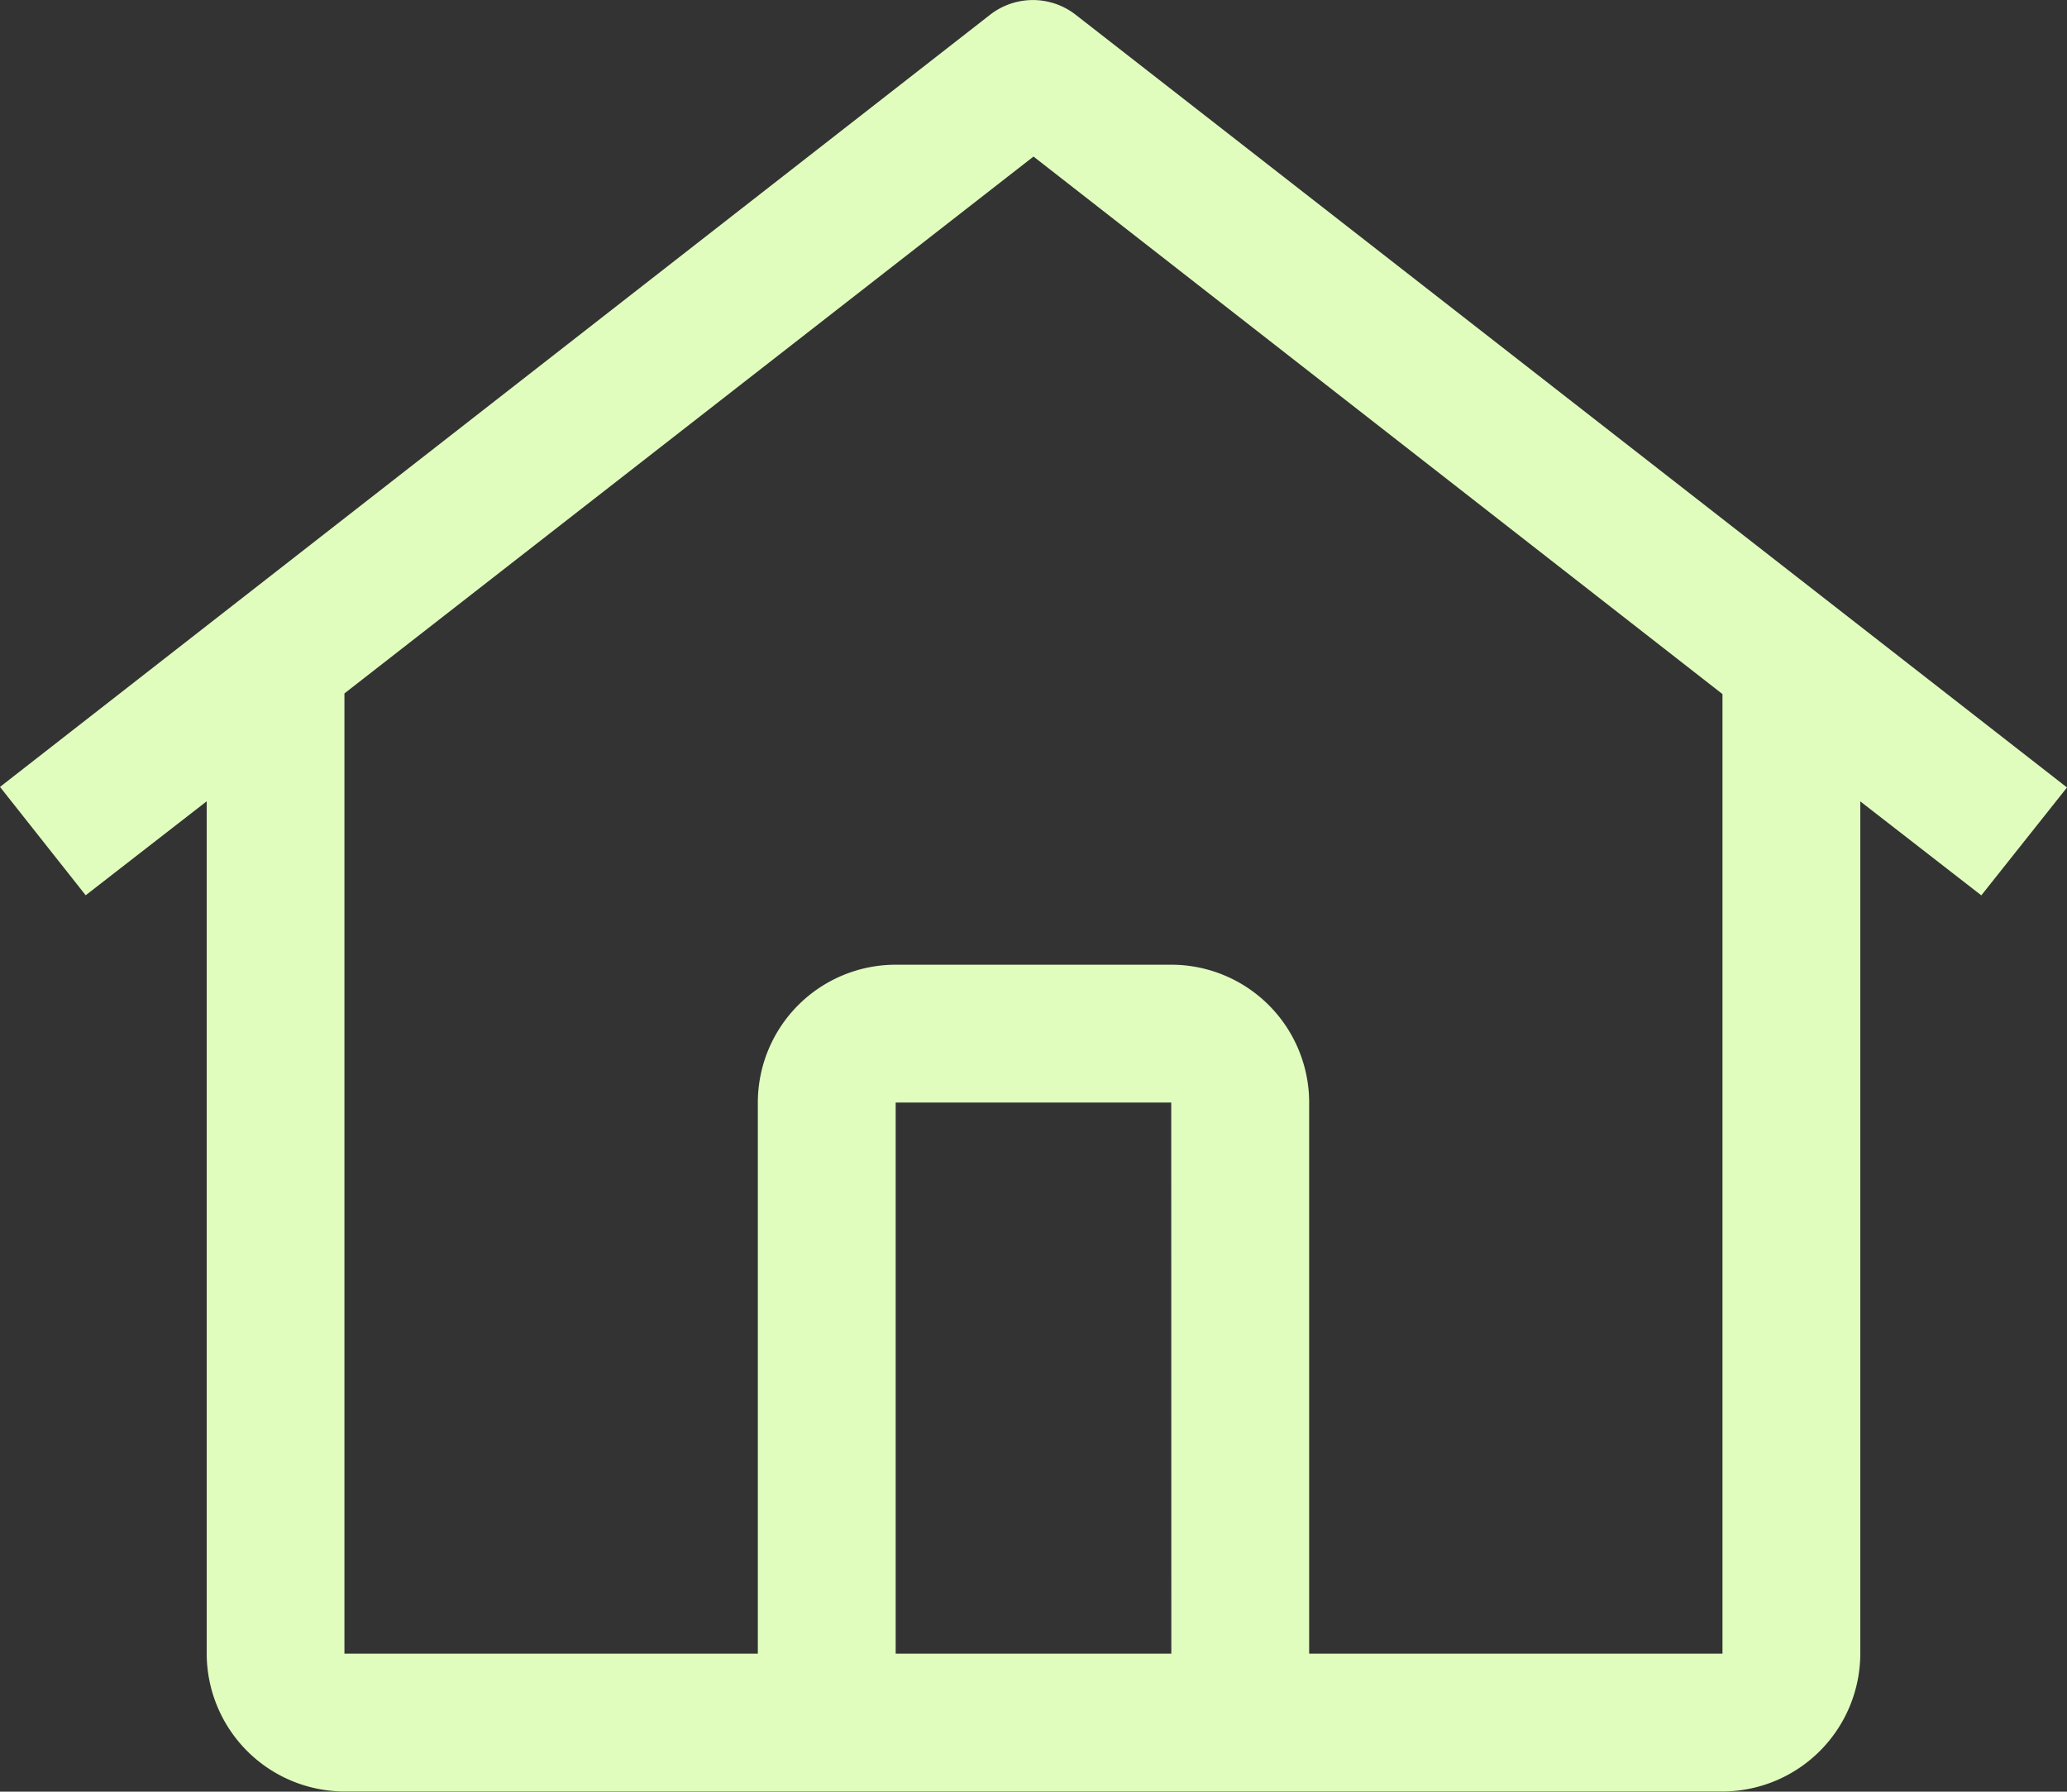<svg xmlns="http://www.w3.org/2000/svg" width="22" height="19.066" viewBox="0 0 22 19.066">
  <rect x="0" y="0" width="22" height="19.066" fill="#333333" stroke="none"/>
  <g id="home" transform="translate(-6 -12.003)">
    <path id="Path_26" data-name="Path 26" d="M17.449,12.16a.741.741,0,0,0-.911,0L6,20.377l.912,1.153,1.288-1V29.6a1.47,1.47,0,0,0,1.467,1.467H24.333A1.47,1.47,0,0,0,25.8,29.6V20.531l1.288,1L28,20.383ZM18.467,29.6H15.533V23.736h2.933Zm1.467,0V23.736a1.468,1.468,0,0,0-1.467-1.467H15.533a1.468,1.468,0,0,0-1.467,1.467V29.6h-4.4V19.382L17,13.669l7.333,5.72V29.6Z" fill="#e0fdbe"/>
  </g>
</svg>
